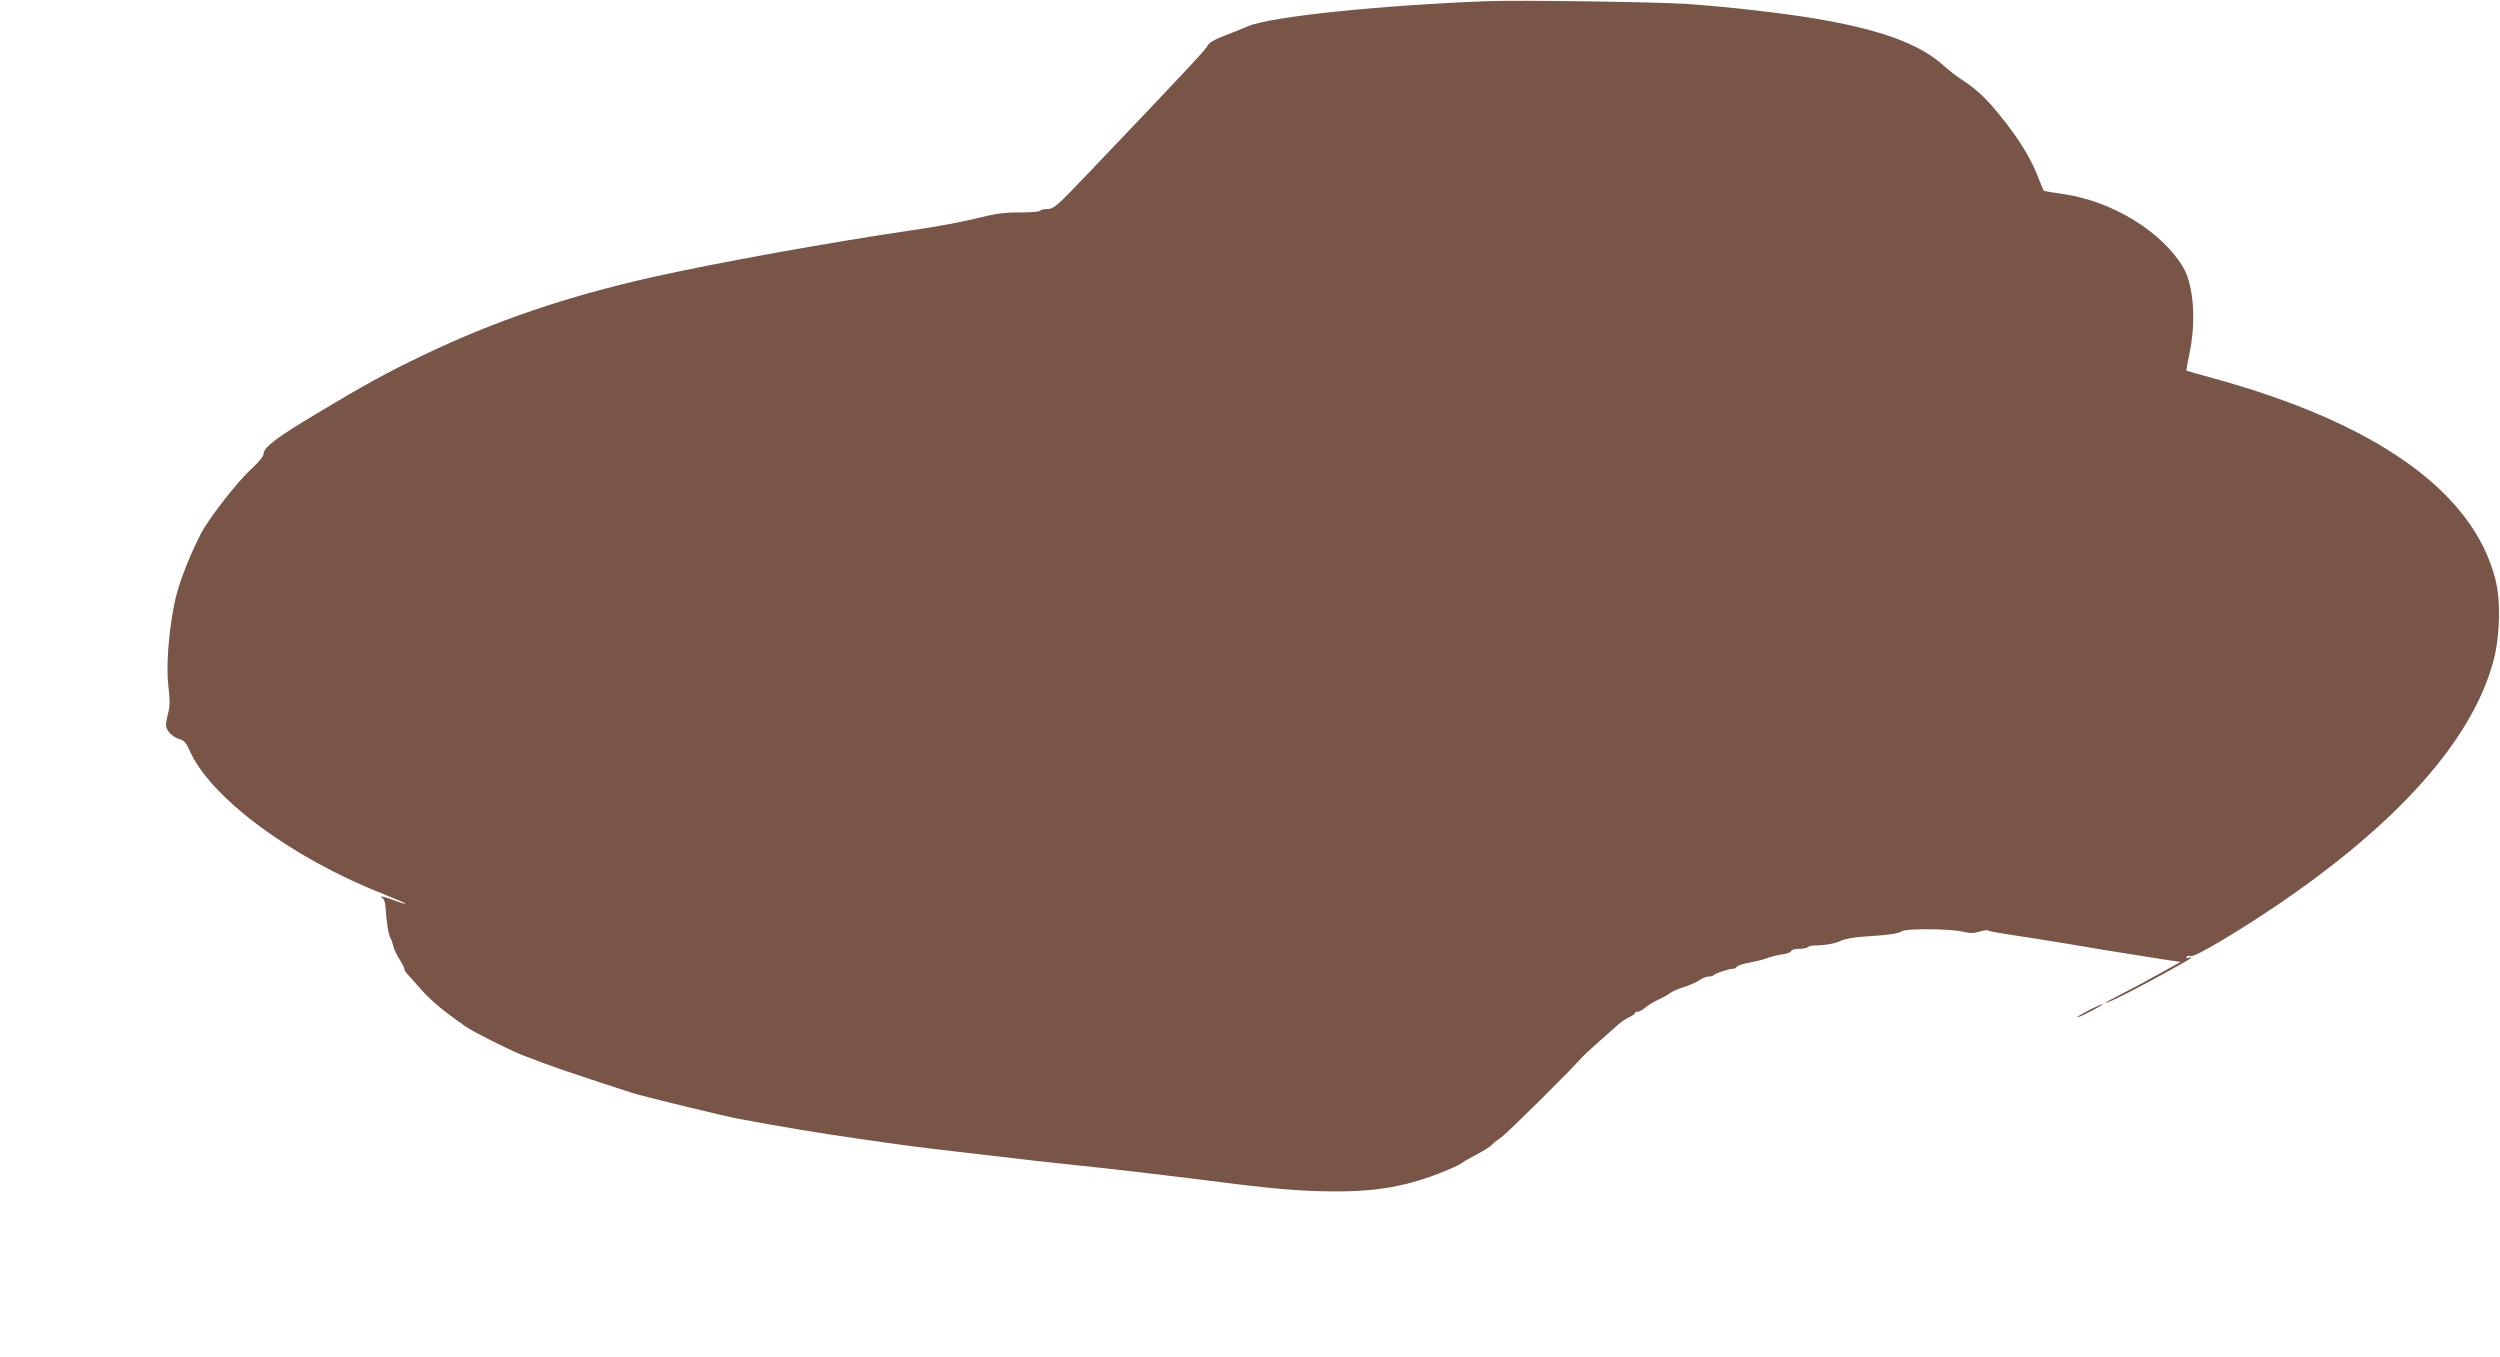 <?xml version="1.0" standalone="no"?>
<!DOCTYPE svg PUBLIC "-//W3C//DTD SVG 20010904//EN"
 "http://www.w3.org/TR/2001/REC-SVG-20010904/DTD/svg10.dtd">
<svg version="1.0" xmlns="http://www.w3.org/2000/svg"
 width="1280pt" height="695pt" viewBox="0 0 1280 695"
 preserveAspectRatio="xMidYMid meet">
<g transform="translate(0,695) scale(0.1,-0.1)"
fill="#795548" stroke="none">
<path d="M7615 6944 c-549 -21 -1109 -79 -1224 -128 -31 -13 -88 -36 -127 -51
-48 -18 -75 -35 -82 -50 -9 -20 -132 -151 -610 -652 -158 -166 -177 -183 -207
-183 -19 0 -36 -4 -40 -9 -3 -5 -49 -9 -103 -9 -78 1 -122 -5 -222 -30 -69
-17 -206 -43 -305 -57 -438 -64 -1030 -171 -1355 -244 -440 -99 -809 -225
-1174 -400 -188 -90 -301 -152 -552 -303 -199 -119 -264 -169 -264 -200 0 -13
-25 -44 -65 -81 -74 -68 -220 -257 -258 -332 -71 -143 -117 -266 -136 -365
-30 -154 -41 -323 -28 -422 7 -60 7 -93 -1 -125 -7 -24 -12 -54 -12 -66 0 -28
35 -63 72 -72 19 -5 32 -19 47 -54 103 -241 521 -552 988 -736 68 -27 121 -50
119 -52 -2 -2 -28 5 -57 17 -56 21 -84 26 -60 11 9 -6 15 -29 16 -58 3 -60 15
-135 25 -148 4 -5 10 -23 14 -40 4 -16 18 -47 32 -67 13 -21 24 -42 24 -48 0
-7 6 -17 13 -24 6 -7 39 -43 72 -81 52 -59 116 -112 231 -192 39 -27 216 -116
286 -144 131 -52 250 -93 563 -194 54 -18 475 -120 550 -134 254 -47 383 -68
615 -102 242 -35 297 -42 530 -69 366 -43 446 -52 525 -60 223 -23 478 -53
695 -80 369 -48 513 -60 690 -60 232 -1 401 34 600 122 25 11 47 23 50 27 3 3
34 21 70 40 36 19 72 41 80 51 8 9 31 27 50 40 27 18 357 345 416 413 6 6 39
37 73 67 34 30 78 69 98 87 19 18 48 38 64 45 16 7 29 16 29 20 0 5 7 8 15 8
9 0 25 9 37 20 11 10 42 29 67 41 25 11 53 27 61 34 8 7 40 21 70 31 30 9 67
25 82 36 14 10 35 18 45 18 11 0 23 3 27 7 9 10 78 33 98 33 9 0 18 4 20 10 2
5 30 15 63 21 33 6 69 15 80 19 24 10 70 22 104 26 13 2 28 8 32 15 4 7 22 12
40 11 18 0 38 3 44 8 6 5 20 9 30 9 55 0 115 10 142 25 19 9 68 18 120 21 117
7 175 15 191 27 17 15 248 13 310 -2 39 -9 59 -9 86 0 20 6 40 9 45 6 8 -5 35
-10 206 -36 57 -9 115 -18 248 -40 149 -25 186 -32 242 -40 33 -5 89 -14 125
-20 36 -6 88 -14 115 -18 l50 -7 -110 -61 c-60 -34 -147 -80 -192 -103 -46
-23 -83 -43 -83 -46 0 -3 37 13 83 36 123 61 357 190 357 196 0 3 -7 2 -16 -1
-9 -3 -12 -2 -9 5 4 5 14 7 24 4 19 -6 238 124 436 258 622 421 1003 849 1111
1252 34 126 39 308 10 420 -114 448 -610 800 -1450 1030 -71 19 -130 36 -131
37 -2 2 6 44 16 93 34 165 20 345 -33 436 -108 182 -361 338 -611 375 -56 8
-102 16 -103 17 -1 1 -16 37 -33 80 -37 93 -97 190 -192 307 -71 89 -123 136
-199 185 -25 16 -65 48 -90 70 -120 109 -319 183 -651 239 -169 29 -451 61
-664 76 -153 10 -857 20 -1020 14z"/>
<path d="M10690 1775 c-36 -19 -60 -34 -55 -34 6 0 39 15 75 34 36 19 61 34
55 34 -5 0 -39 -15 -75 -34z"/>
</g>
</svg>
